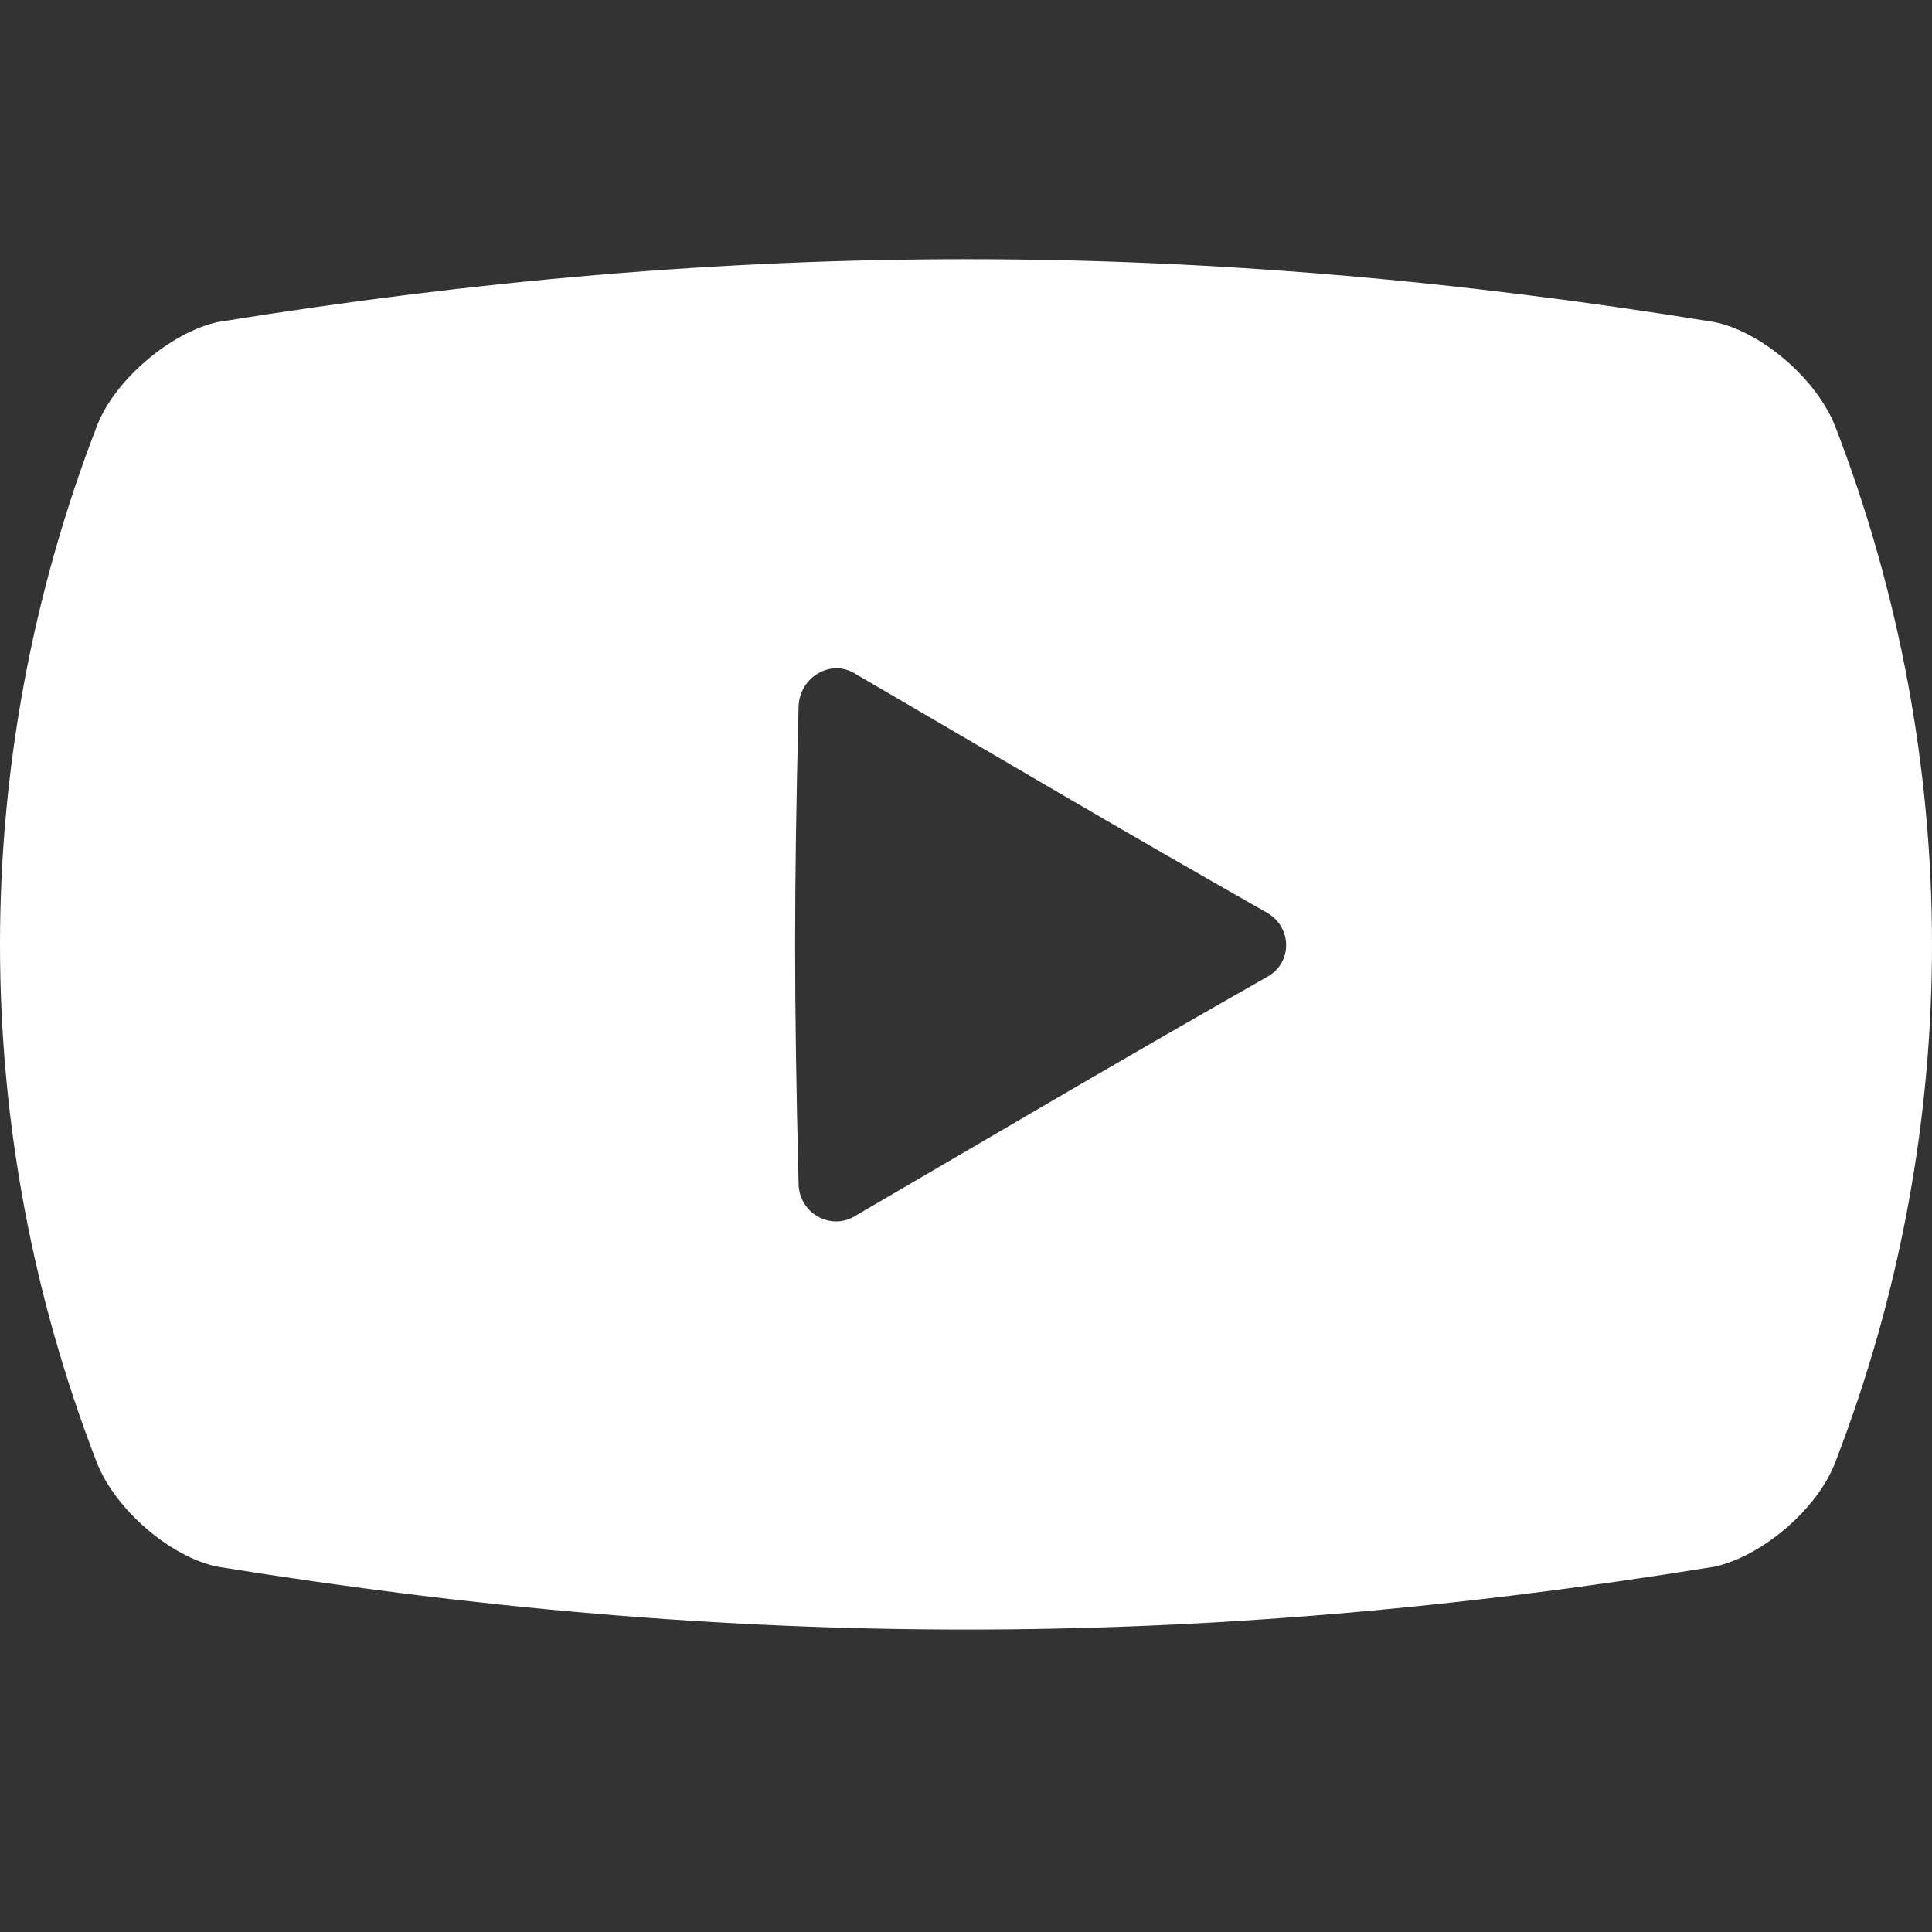 <?xml version="1.0" encoding="utf-8"?>
<!-- Generator: Adobe Illustrator 24.1.3, SVG Export Plug-In . SVG Version: 6.00 Build 0)  -->
<svg version="1.1" id="レイヤー_1" xmlns="http://www.w3.org/2000/svg" xmlns:xlink="http://www.w3.org/1999/xlink" x="0px"
	 y="0px" viewBox="0 0 21 21" style="enable-background:new 0 0 21 21;" xml:space="preserve">
<rect x="0" y="0" width="21" height="21" fill="#333333" stroke="none"/>
<style type="text/css">
	.st0{fill:#FFFFFF;}
</style>
<g>
	<path class="st0" d="M19.95,4.64c-0.2-0.52-0.81-1.04-1.32-1.14C13.02,2.59,8,2.59,2.37,3.5C1.86,3.61,1.24,4.13,1.05,4.64
		c-1.4,3.63-1.4,7.63,0,11.25c0.2,0.52,0.81,1.04,1.32,1.14c5.63,0.91,10.64,0.91,16.26,0c0.52-0.11,1.13-0.63,1.32-1.14
		C21.35,12.27,21.35,8.27,19.95,4.64z M13.77,10.62c-1.81,1.03-2.73,1.58-4.48,2.6c-0.27,0.16-0.61-0.04-0.61-0.36
		c-0.05-2.07-0.05-3.11,0-5.18c0.01-0.32,0.35-0.52,0.61-0.36c1.75,1.02,2.67,1.57,4.48,2.6C14.05,10.08,14.05,10.47,13.77,10.62z"
		/>
</g>
</svg>

